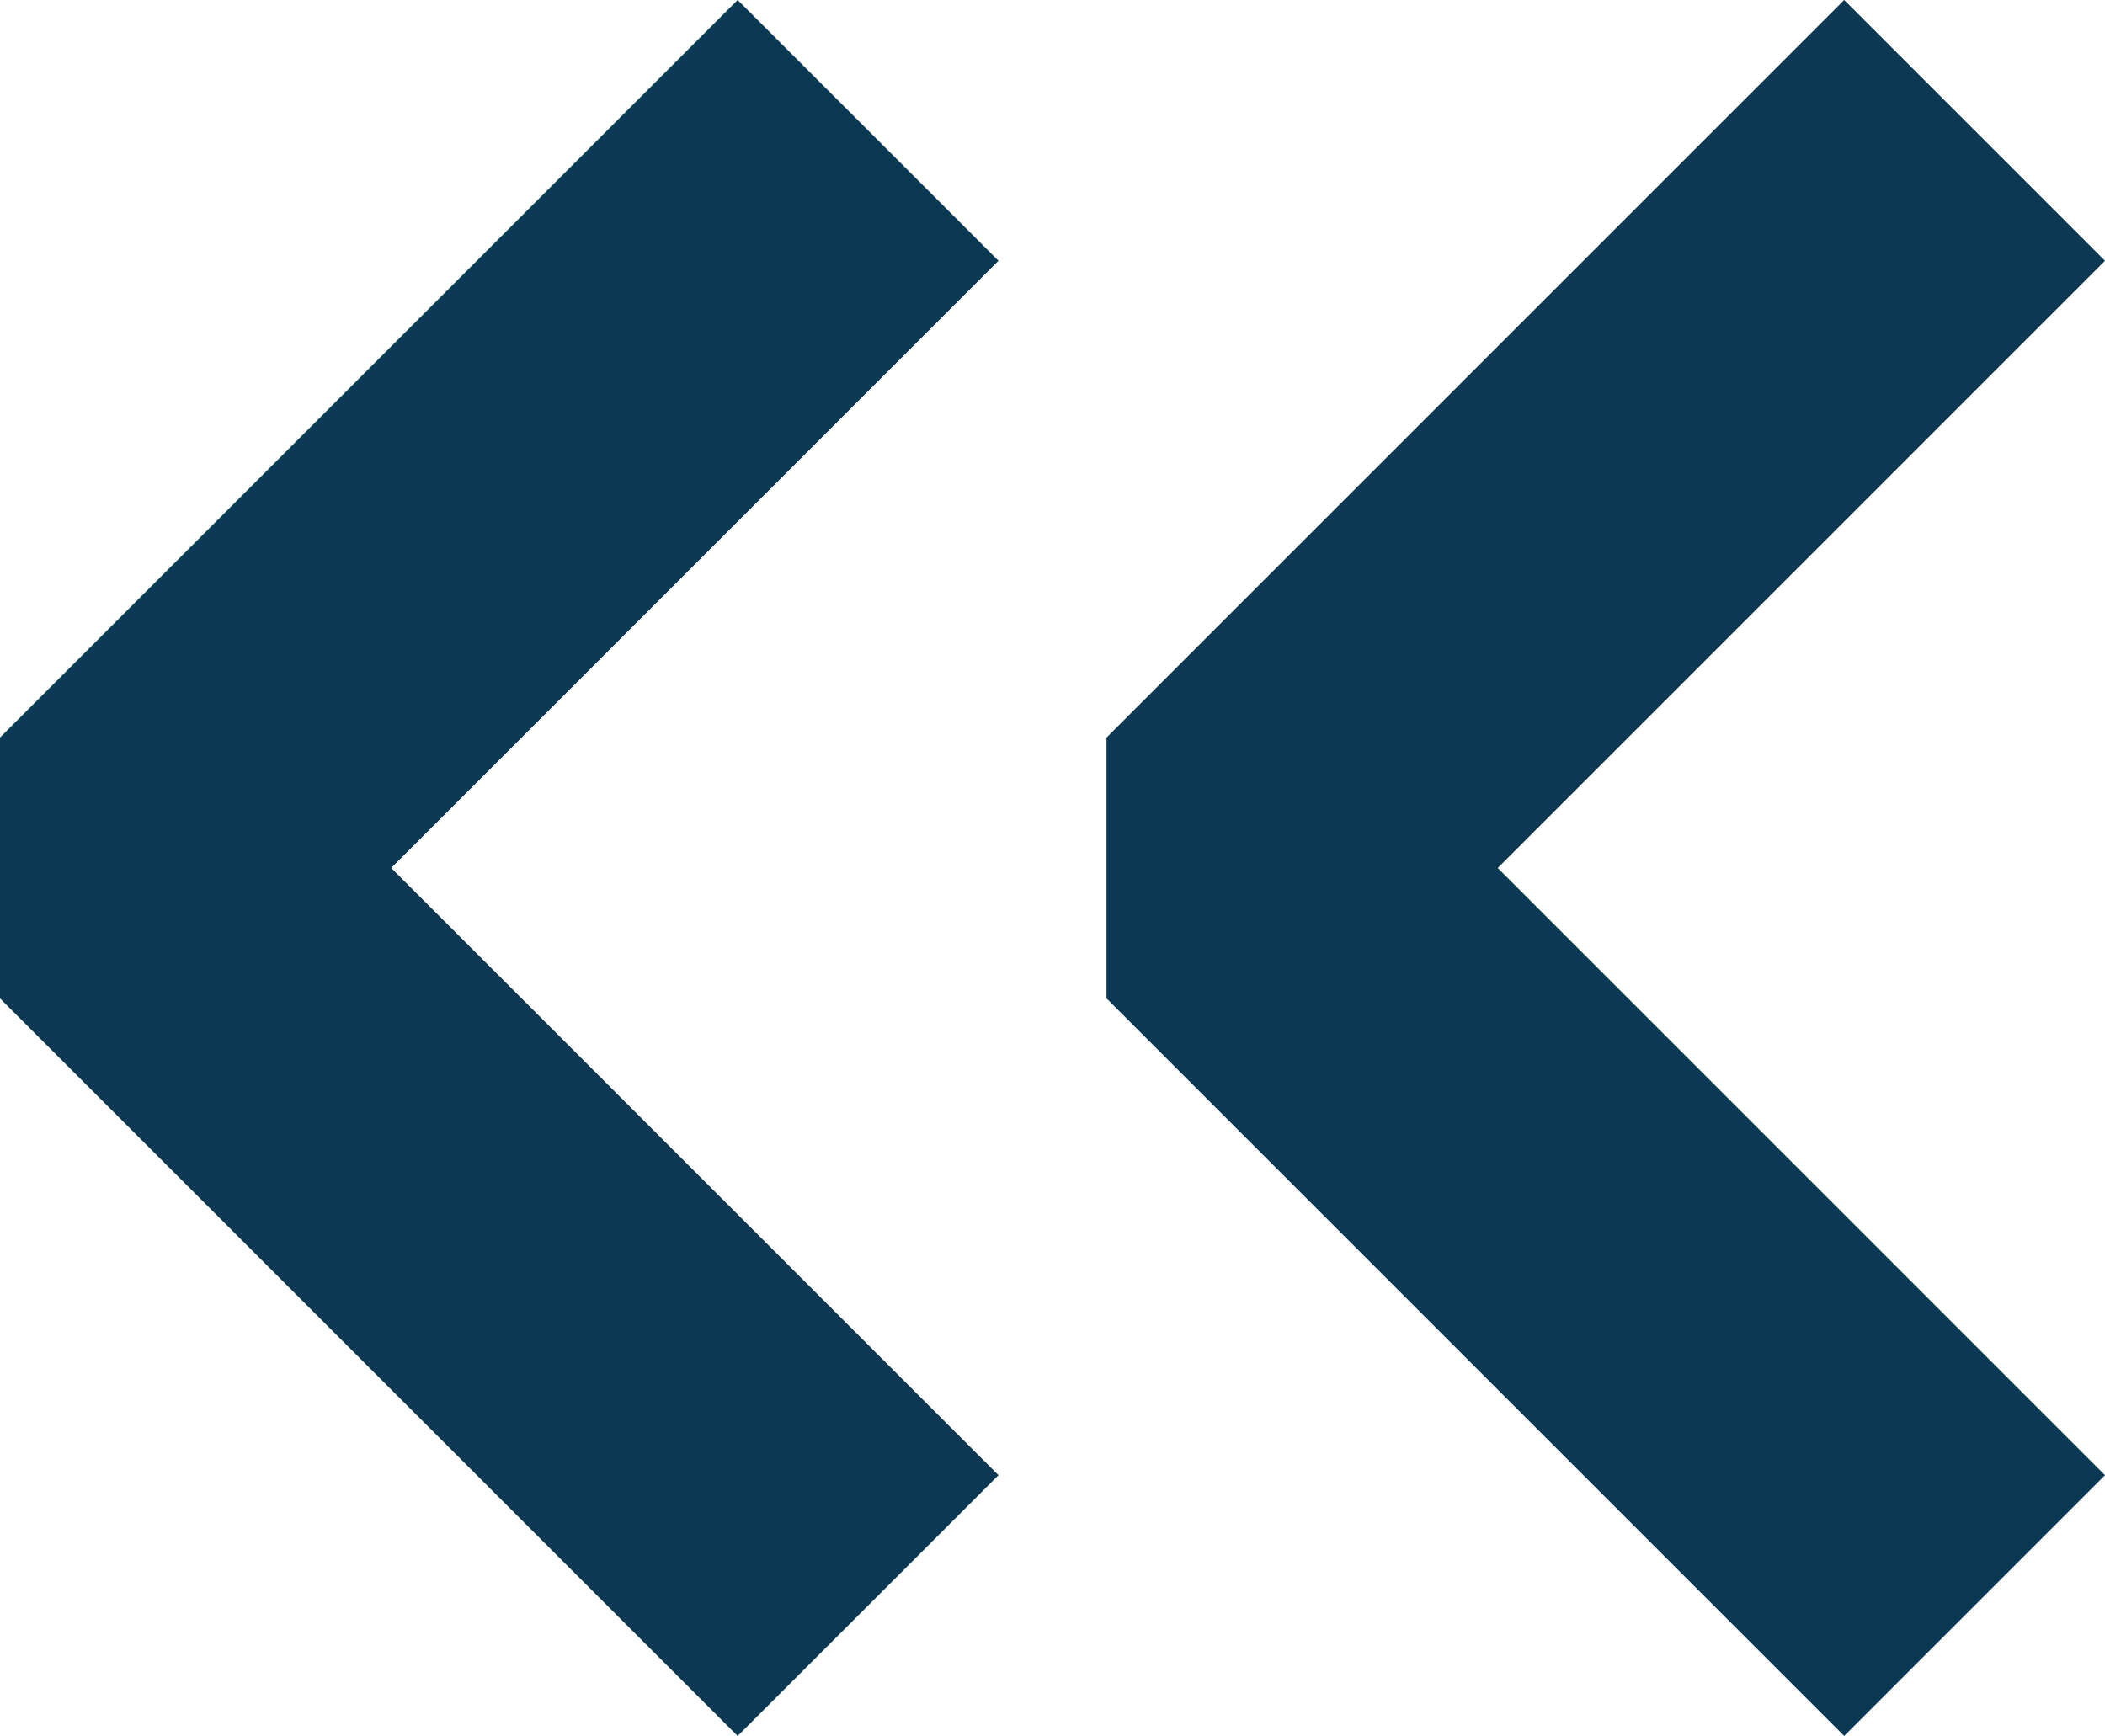 <svg xmlns="http://www.w3.org/2000/svg" width="11.414" height="9.414" viewBox="0 0 11.414 9.414">
    <g data-name="Group 24055">
        <path data-name="Path 98147" d="m131.848 322.008 4 4 4-4" transform="rotate(90 228.928 97.787)" style="fill:none;stroke:#0b3852;stroke-linejoin:bevel;stroke-width:2px"/>
        <path data-name="Path 98148" d="m131.848 322.008 4 4 4-4" transform="rotate(90 231.928 100.787)" style="fill:none;stroke:#0b3852;stroke-linejoin:bevel;stroke-width:2px"/>
    </g>
</svg>
